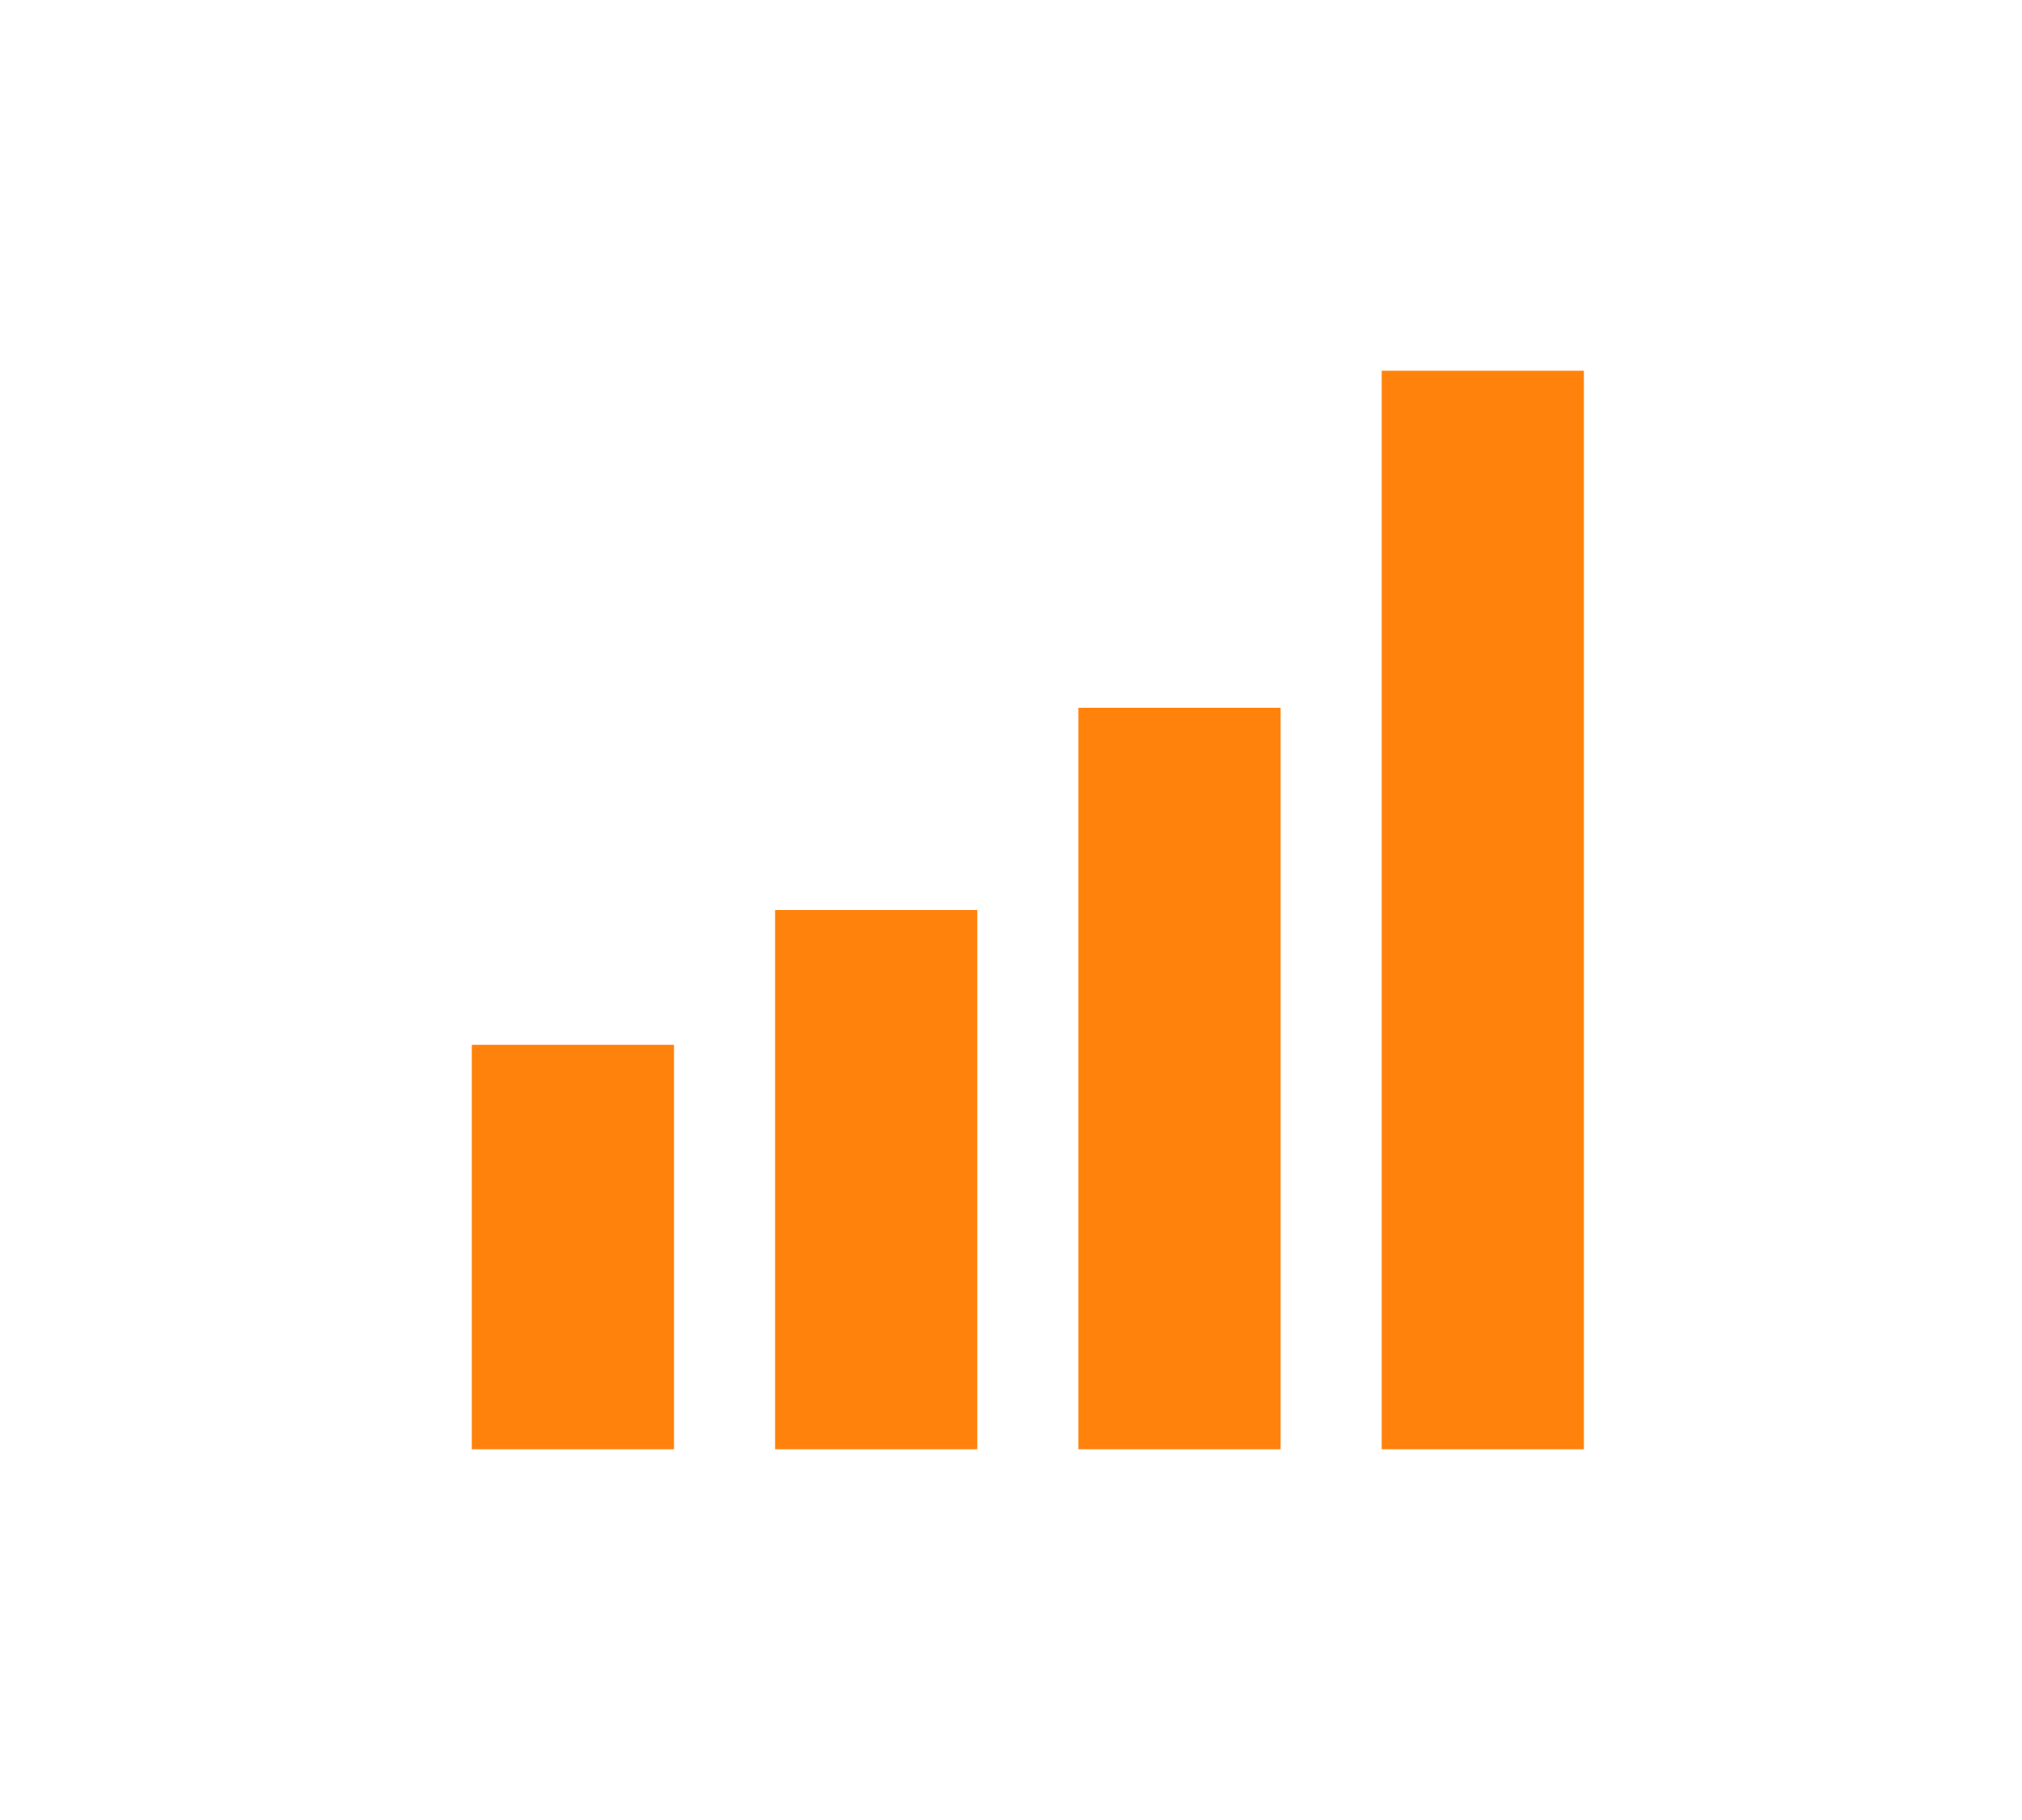 <svg xmlns="http://www.w3.org/2000/svg" width="60" height="54" viewBox="0 0 60 54">
  <g id="グループ_318323" data-name="グループ 318323" transform="translate(-69 -317)">
    <g id="グループ_35004" data-name="グループ 35004" transform="translate(156.34 -63.406)">
      <g id="グループ_32665" data-name="グループ 32665" transform="translate(0 5)">
        <rect id="長方形_12301" data-name="長方形 12301" width="6" height="22" transform="translate(-55.34 396.406)" fill="#ff820c"/>
        <rect id="長方形_12305" data-name="長方形 12305" width="6" height="32" transform="translate(-46.34 386.406)" fill="#ff820c"/>
        <rect id="長方形_12302" data-name="長方形 12302" width="6" height="16" transform="translate(-64.34 402.406)" fill="#ff820c"/>
        <rect id="長方形_12303" data-name="長方形 12303" width="6" height="12" transform="translate(-73.34 406.406)" fill="#ff820c"/>
      </g>
    </g>
    <rect id="長方形_12866" data-name="長方形 12866" width="60" height="54" transform="translate(69 317)" fill="none"/>
  </g>
</svg>
